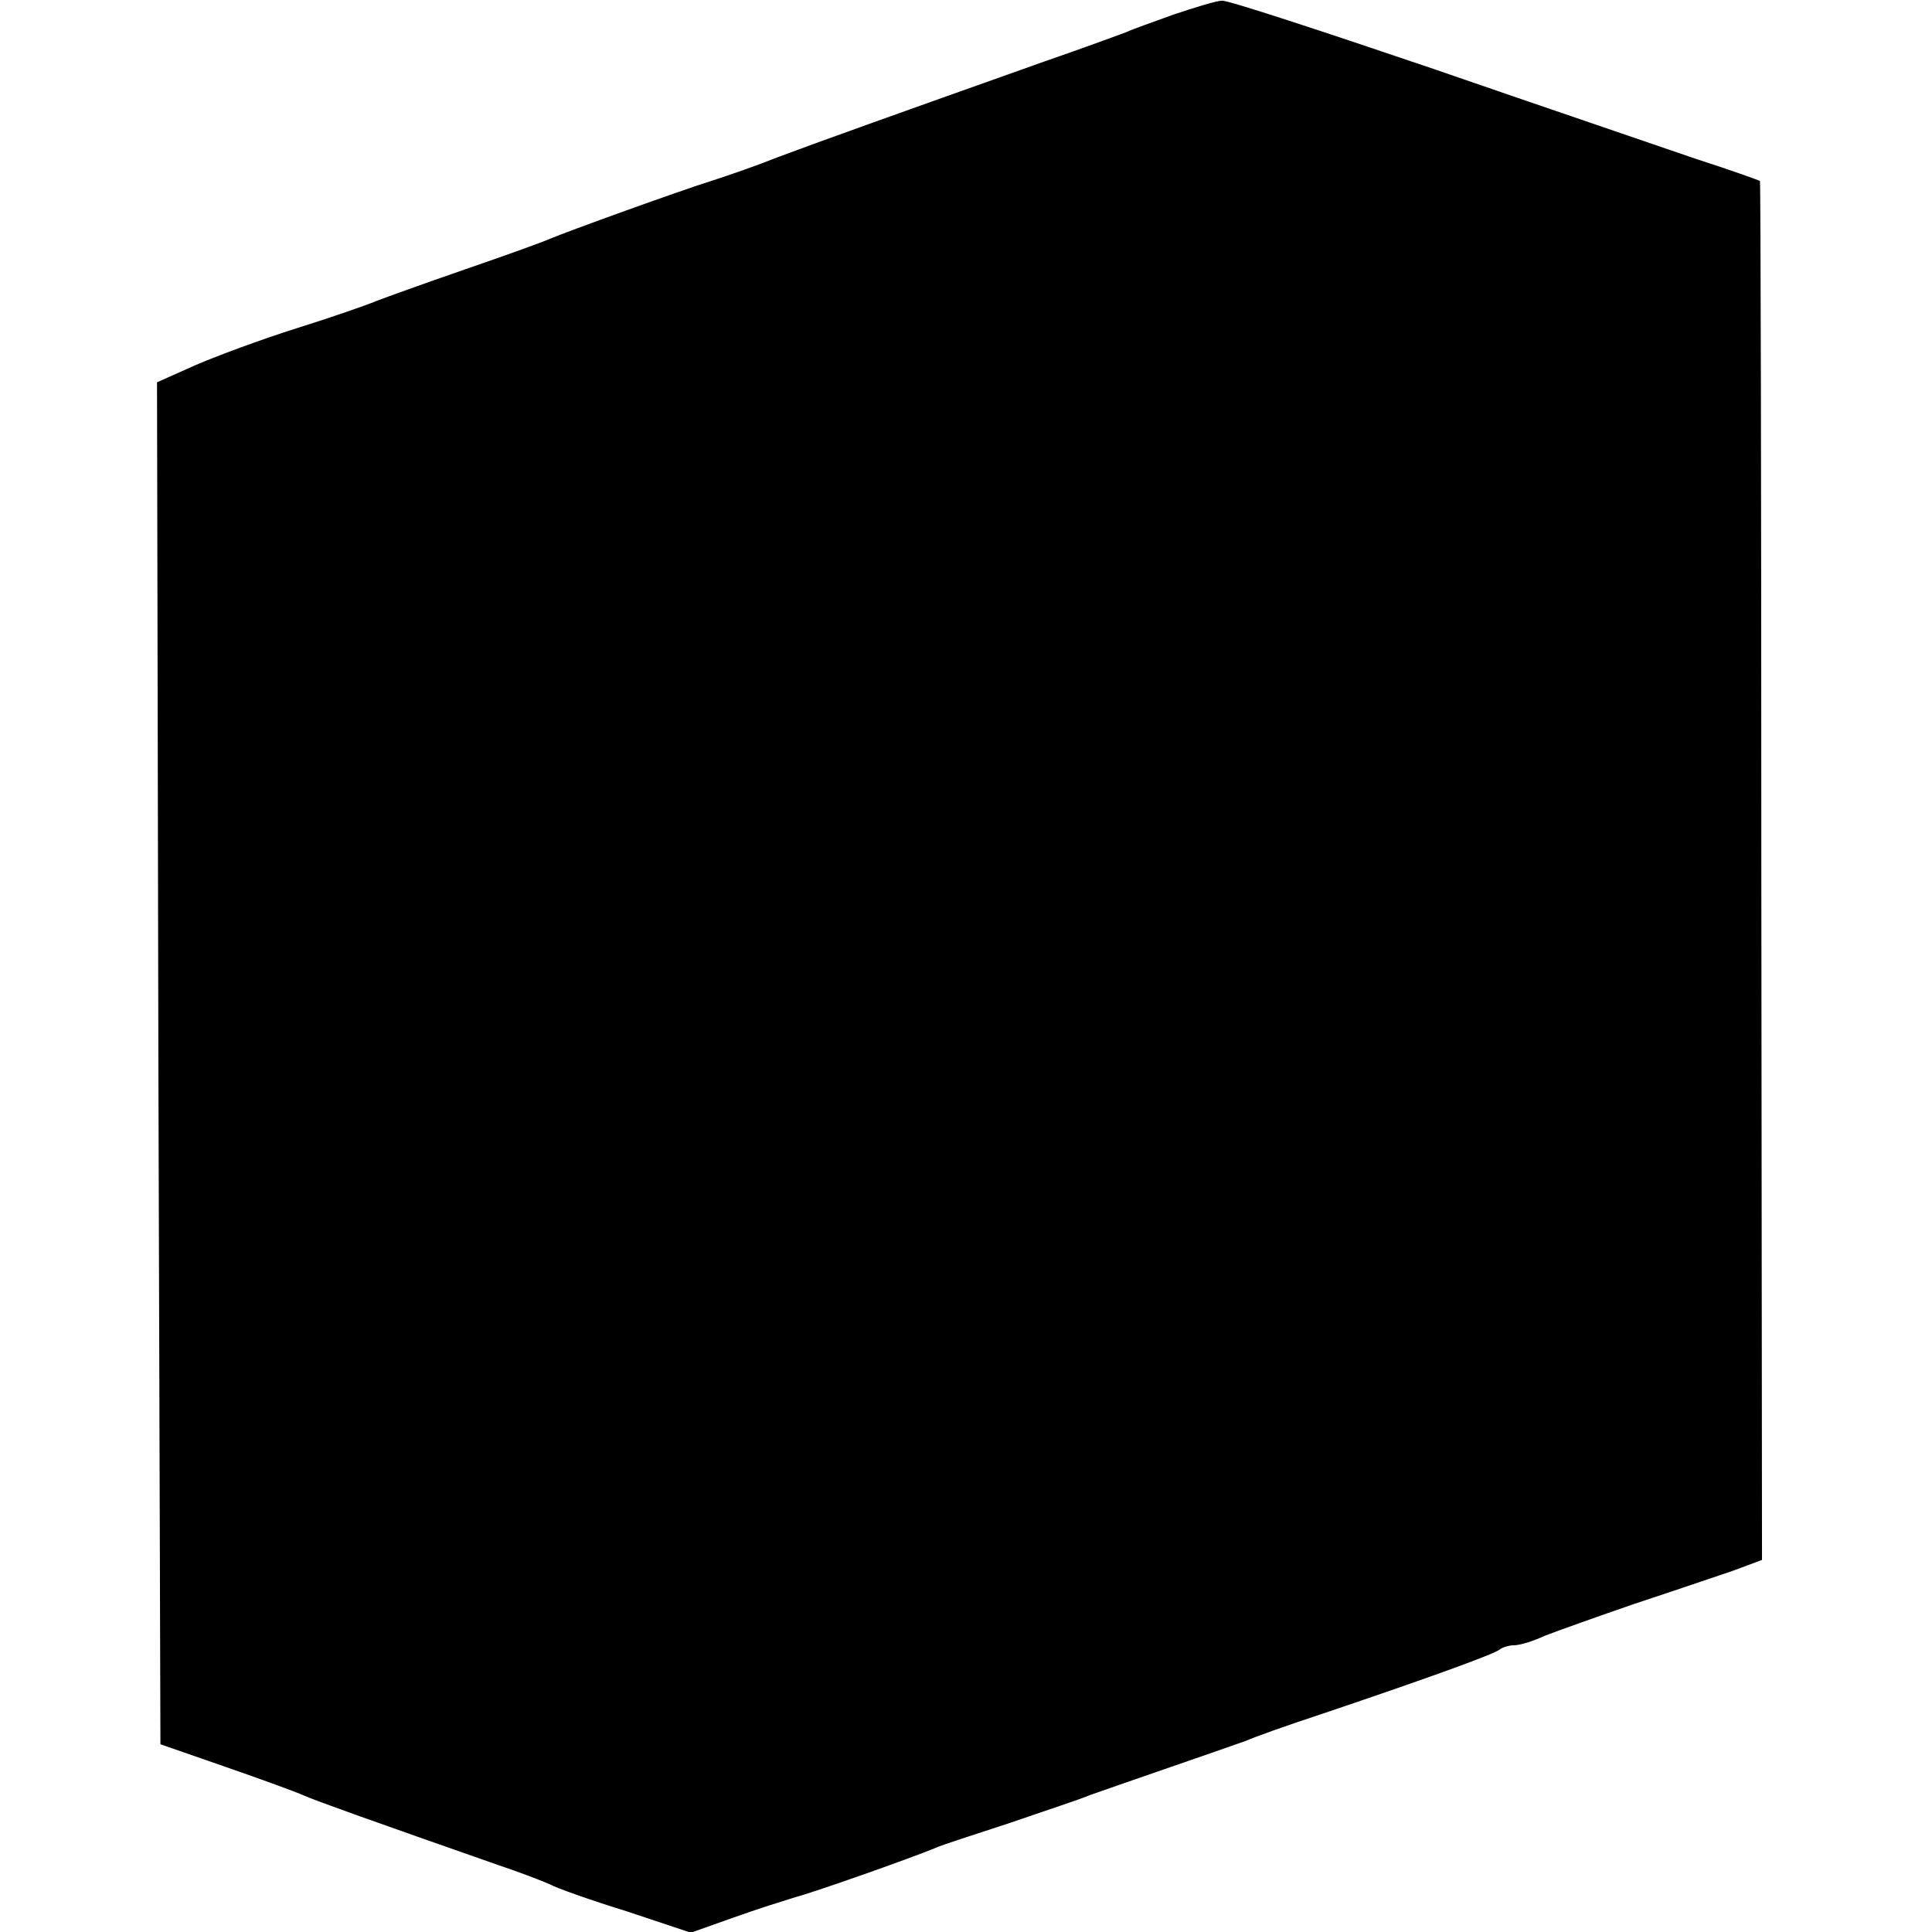 <?xml version="1.0" standalone="no"?>
<!DOCTYPE svg PUBLIC "-//W3C//DTD SVG 20010904//EN"
 "http://www.w3.org/TR/2001/REC-SVG-20010904/DTD/svg10.dtd">
<svg version="1.0" xmlns="http://www.w3.org/2000/svg"
 width="283pt" height="283pt" viewBox="0 0 283 283"
 preserveAspectRatio="xMidYMid meet">
<g transform="translate(0,283) scale(0.1,-0.1)"
fill="#000000" stroke="none">
<path d="M1720 2809 c-30 -11 -62 -22 -70 -26 -8 -3 -62 -23 -120 -43 -228
-81 -337 -120 -390 -140 -30 -12 -73 -27 -95 -34 -51 -16 -214 -75 -240 -86
-11 -5 -67 -25 -125 -45 -58 -20 -116 -41 -129 -46 -14 -6 -66 -24 -117 -40
-51 -16 -118 -41 -148 -54 l-56 -25 2 -997 3 -998 95 -33 c52 -18 104 -37 115
-42 18 -8 105 -39 285 -102 30 -10 64 -23 75 -28 11 -6 62 -24 114 -40 l93
-31 62 22 c33 12 75 25 91 30 27 7 166 56 205 72 8 4 58 20 110 37 52 18 104
35 115 40 11 4 63 22 115 40 52 18 104 36 115 40 11 5 61 23 110 39 166 56
256 89 262 95 4 3 13 6 21 6 8 0 28 6 45 14 18 7 77 28 132 47 55 18 119 40
143 48 l43 16 -1 1009 c0 555 -1 1010 -2 1011 -2 1 -43 16 -93 32 -49 17 -223
76 -385 132 -162 55 -302 101 -310 100 -8 0 -40 -10 -70 -20z"/>
</g>
</svg>
